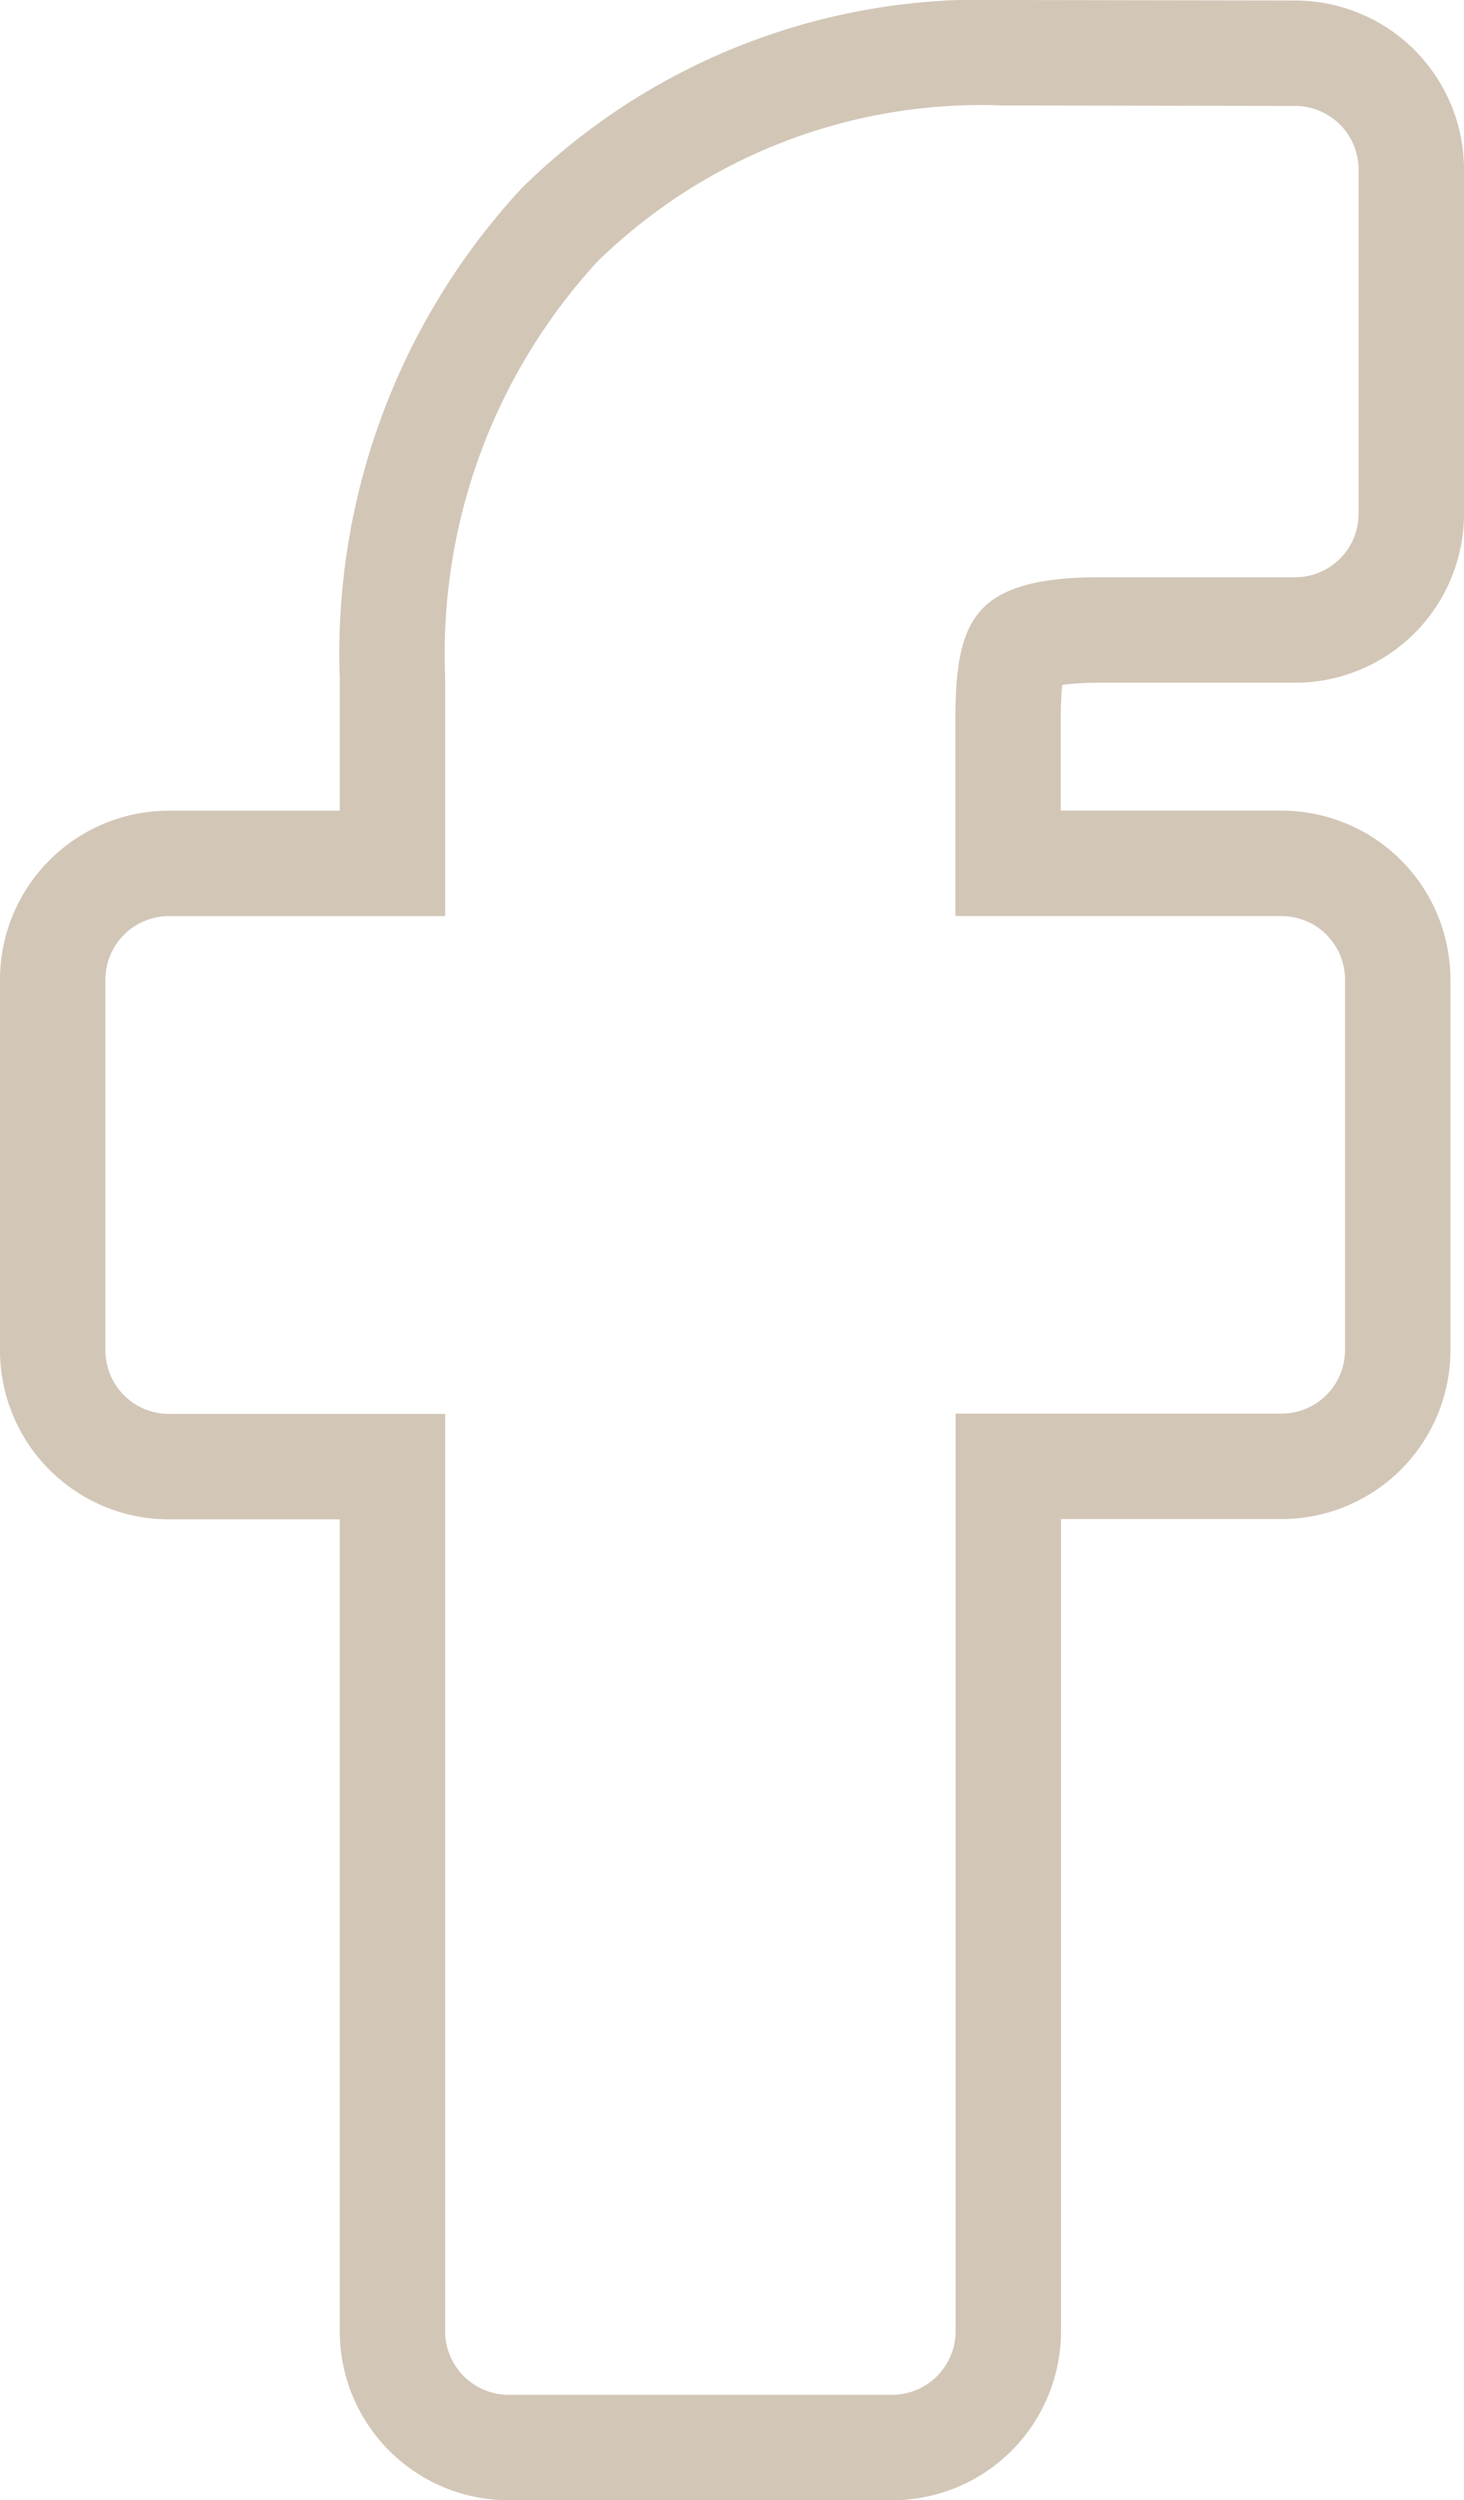 <svg xmlns="http://www.w3.org/2000/svg" width="20.834" height="35.563" viewBox="0 0 20.834 35.563">
  <g id="Gruppe_431" data-name="Gruppe 431" transform="translate(0.75 0.75)">
    <path id="Pfad_128" data-name="Pfad 128" d="M122.442,33.063h-5.455a1.654,1.654,0,0,1-1.652-1.652v-12.3h-3.183a1.654,1.654,0,0,1-1.652-1.652V12.183a1.654,1.654,0,0,1,1.652-1.652h3.183V7.89a8.99,8.99,0,0,1,2.377-6.44A8.562,8.562,0,0,1,124.024-1l4.16.007A1.655,1.655,0,0,1,129.834.659v4.9a1.654,1.654,0,0,1-1.652,1.652h-2.8c-.854,0-1.072.171-1.118.224-.077.087-.168.333-.168,1.013V10.53h3.877a1.68,1.68,0,0,1,.818.208,1.658,1.658,0,0,1,.85,1.445l0,5.272a1.654,1.654,0,0,1-1.652,1.652h-3.89v12.3A1.654,1.654,0,0,1,122.442,33.063ZM127.837,1" transform="translate(-110.5 1)" fill="none" stroke="#d2c6b7" stroke-width="1.5"/>
  </g>
</svg>

